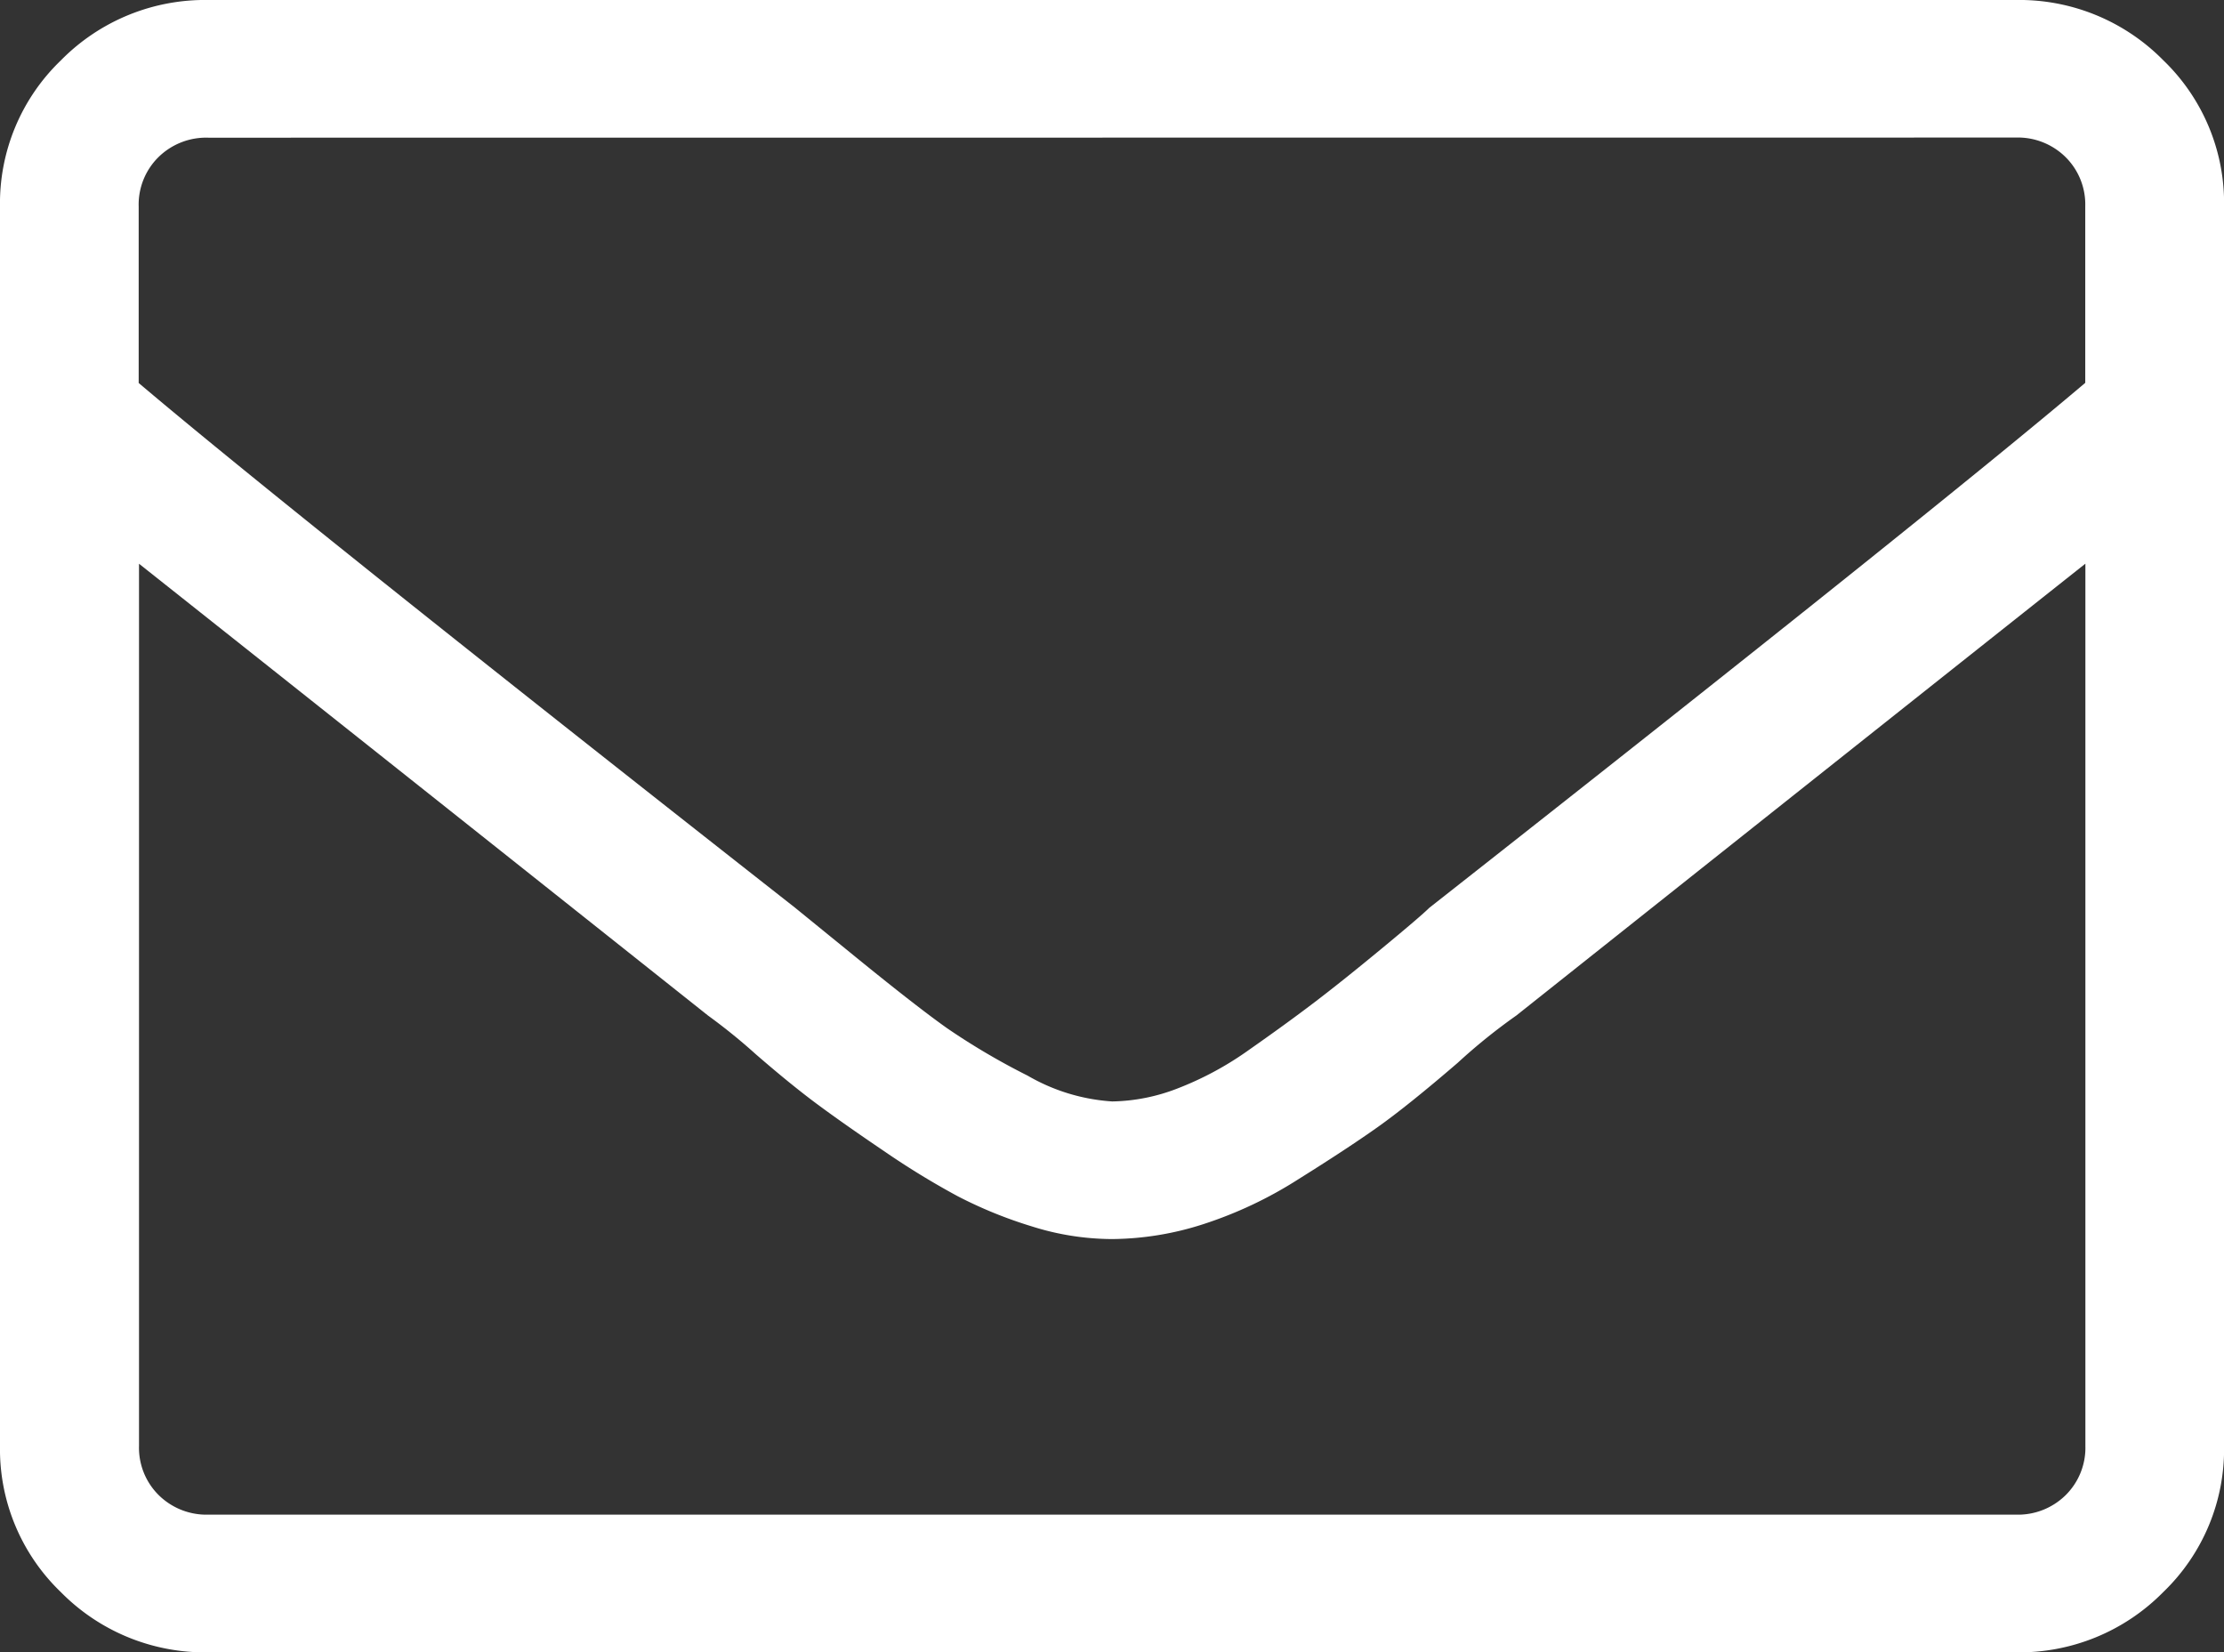 <?xml version="1.0"?><svg xmlns="http://www.w3.org/2000/svg" width="33.565" height="24.938" viewBox="0 0 33.565 24.938">
  <rect x="0" y="0" width="33.565" height="24.938" fill="#333333" stroke="none"/>
  <path id="Path_325" data-name="Path 325" d="M30.419-18a3.049,3.049,0,0,1,2.229.909,2.992,2.992,0,0,1,.918,2.208V3.82a2.992,2.992,0,0,1-.918,2.208,3.049,3.049,0,0,1-2.229.909H3.147A3.049,3.049,0,0,1,.918,6.028,2.992,2.992,0,0,1,0,3.82v-18.7a2.992,2.992,0,0,1,.918-2.208A3.049,3.049,0,0,1,3.147-18ZM3.147-15.922a1.026,1.026,0,0,0-.754.292,1.006,1.006,0,0,0-.3.747v2.663Q4.392-10.272,12-4.3l.918.747q.918.747,1.377,1.072a10.467,10.467,0,0,0,1.213.714,2.914,2.914,0,0,0,1.278.39,2.832,2.832,0,0,0,.983-.195,4.858,4.858,0,0,0,1.082-.584q.557-.39.983-.714t1.016-.812q.59-.487.721-.617,7.6-5.975,9.9-7.923v-2.663a1.006,1.006,0,0,0-.3-.747,1.026,1.026,0,0,0-.754-.292ZM30.419,4.859a1.026,1.026,0,0,0,.754-.292,1.006,1.006,0,0,0,.3-.747V-9.493q-2.295,1.818-8.588,6.819a8.75,8.75,0,0,0-.885.714q-.754.649-1.213.974T19.6-.206a6.213,6.213,0,0,1-1.442.682A4.579,4.579,0,0,1,16.783.7,4.052,4.052,0,0,1,15.57.508,6.609,6.609,0,0,1,14.455.054a12.123,12.123,0,0,1-1.114-.682q-.623-.422-1.016-.714t-.918-.747a8.825,8.825,0,0,0-.721-.584q-6.293-5-8.588-6.819V3.82a1.006,1.006,0,0,0,.3.747,1.026,1.026,0,0,0,.754.292Z" transform="translate(0 18)" fill="#fff"/>
</svg>
